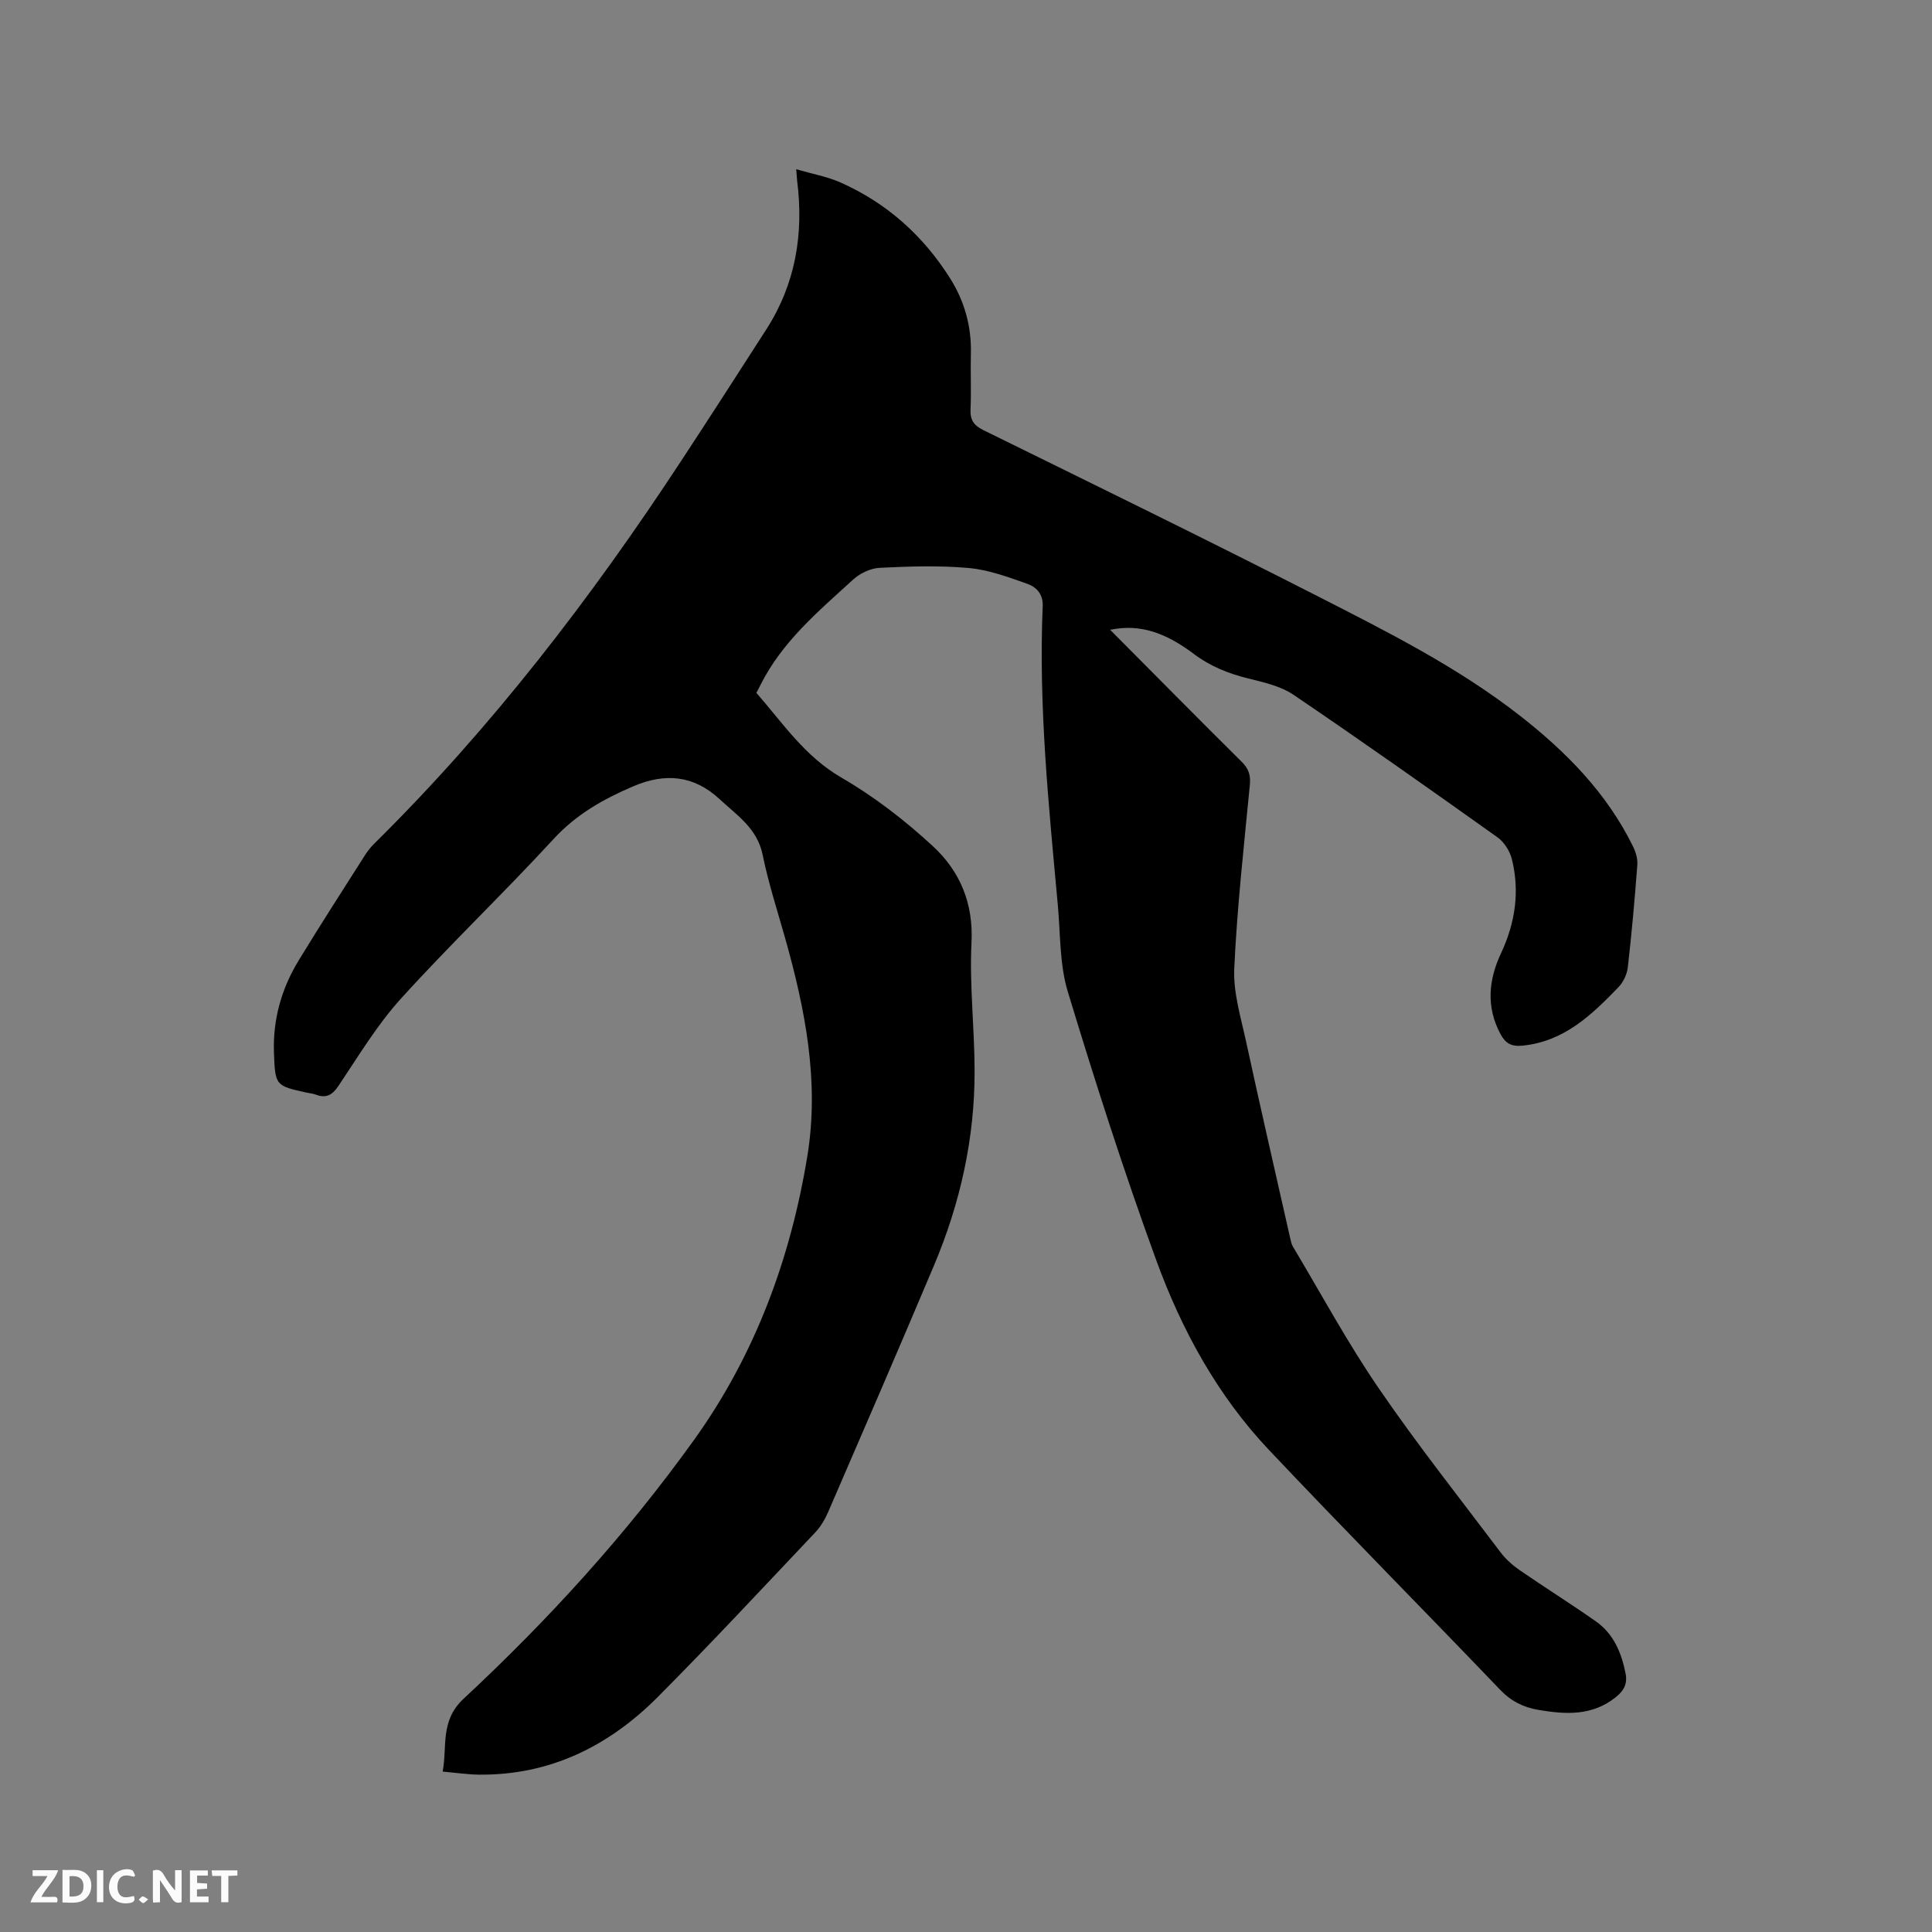 <svg enable-background="new 0 0 400 400" viewBox="0 0 400 400" xmlns="http://www.w3.org/2000/svg"><rect x="0" y="0" width="400" height="400" fill="#808080" stroke="none"/><path d="m156.6 143.45c5.45 6.22 9.99 13.13 17.58 17.53 6.81 3.94 13.19 8.88 18.98 14.23 5.55 5.13 8.39 11.75 7.98 19.9-.44 8.86.63 17.78.64 26.67.02 13.95-2.98 27.35-8.39 40.18-7.2 17.07-14.56 34.07-21.92 51.07-.66 1.52-1.56 3.05-2.69 4.25-10.78 11.39-21.47 22.88-32.53 34-10.16 10.22-22.36 16.3-37.13 16.14-2.32-.03-4.64-.38-7.47-.63.98-5.24-.59-10.5 4.33-15.08 17.57-16.35 33.71-34.08 47.72-53.6 12.63-17.6 19.98-37.52 23.46-58.79 2.51-15.38-.45-30.38-4.63-45.17-1.61-5.7-3.45-11.37-4.63-17.16-1.11-5.47-5.29-8.17-8.89-11.51-5.38-5-11.31-5.5-17.91-2.68-6.18 2.64-11.78 5.79-16.48 10.9-10.33 11.23-21.41 21.79-31.65 33.1-4.93 5.44-8.78 11.9-12.91 18.04-1.29 1.92-2.56 2.59-4.68 1.79-.59-.22-1.24-.27-1.86-.41-6.47-1.43-6.55-1.42-6.8-8.25-.25-6.85 1.54-13.25 5.09-19.08 4.46-7.33 9.12-14.54 13.72-21.78.56-.89 1.24-1.73 1.98-2.47 24.25-23.95 44.88-50.81 63.54-79.25 5.93-9.03 11.78-18.12 17.62-27.21 6.05-9.43 7.76-19.78 6.37-30.77-.07-.51-.08-1.04-.19-2.37 3.29.96 6.38 1.51 9.17 2.74 9.55 4.24 17.07 10.96 22.65 19.78 3.01 4.76 4.49 10 4.34 15.69-.1 3.81.1 7.64-.07 11.45-.1 2.2.61 3.34 2.65 4.35 23.09 11.36 46.21 22.65 69.12 34.34 14.52 7.41 29.14 14.74 42.07 24.86 9.52 7.45 17.88 15.94 23.29 26.94.58 1.17 1.02 2.6.92 3.87-.53 7.08-1.16 14.16-1.97 21.21-.16 1.44-.93 3.07-1.93 4.11-5.55 5.75-11.25 11.26-19.89 12.11-2.32.23-3.51-.49-4.53-2.38-3.03-5.64-2.49-11.24.12-16.8 2.93-6.26 3.9-12.77 2.21-19.49-.42-1.65-1.59-3.49-2.97-4.47-13.99-9.96-28.01-19.87-42.22-29.5-2.69-1.82-6.2-2.59-9.44-3.4-4.06-1.01-7.76-2.48-11.16-5.03-4.73-3.56-9.93-6.17-16.19-5.23-.37.06-.75.13-1.18.2 9.18 9.23 18.16 18.33 27.25 27.34 1.42 1.41 1.87 2.74 1.68 4.74-1.22 12.66-2.64 25.32-3.23 38.01-.23 4.95 1.33 10.04 2.41 14.99 2.96 13.65 6.09 27.26 9.17 40.88.14.61.27 1.27.59 1.79 5.86 9.81 11.31 19.91 17.76 29.32 7.96 11.62 16.72 22.69 25.22 33.95 1.06 1.4 2.44 2.64 3.89 3.64 5.23 3.61 10.62 6.98 15.82 10.63 3.66 2.57 5.3 6.45 6.15 10.76.43 2.16-.32 3.57-1.97 4.9-4.87 3.95-10.37 3.64-16.04 2.68-3.12-.53-5.65-1.77-7.93-4.15-15.91-16.61-32.09-32.96-47.89-49.68-10.7-11.32-18.1-24.9-23.37-39.38-6.67-18.29-12.62-36.85-18.27-55.48-1.72-5.67-1.52-11.95-2.07-17.96-1.88-20.58-4.01-41.16-3.13-61.88.11-2.52-1.35-3.96-3.17-4.61-3.95-1.4-8.02-2.91-12.14-3.28-6.1-.55-12.29-.34-18.43-.04-1.89.09-4.08 1.13-5.5 2.43-7.19 6.56-14.73 12.87-19.2 21.84-.24.5-.49.96-.84 1.62z" fill="#000001"/><g fill="#fafbfa"><path d="m37.59 393.81c-.92.31-1.52.05-2-.78-.7-1.2-1.52-2.34-2.47-3.78v4.59c-.55.03-.95.05-1.41.07-.03-.37-.06-.64-.06-.91 0-1.91 0-3.81 0-5.7 1.13-.41 1.77-.03 2.29.91.62 1.11 1.38 2.14 2.31 3.19v-4.2h1.35v6.61z"/><path d="m12.94 393.88v-6.75c1.9.19 3.93-.54 5.37 1.29.8 1.01.78 2.88.03 3.97-1.37 1.97-3.4 1.51-5.4 1.49m1.45-1.22c2.04.12 2.92-.58 2.89-2.21-.03-1.51-.98-2.19-2.89-2z"/><path d="m11.81 393.87h-5.49c.68-2.18 2.47-3.48 3.51-5.45h-3.08v-1.21h5.29c-.71 2.13-2.44 3.48-3.47 5.51.86 0 1.63.04 2.39-.01.79-.05 1.14.21.85 1.16"/><path d="m39.33 393.86v-6.61h3.7v1.07h-2.22v1.52c.68.04 1.34.09 2.07.13v1.07c-.72.05-1.38.09-2.1.14v1.48h2.4v1.19h-3.85z"/><path d="m27.71 388.56c-1.15-.3-2.46-.61-3.1.64-.37.73-.41 1.93-.06 2.67.63 1.35 1.99.93 3.17.68.35.94-.01 1.32-.93 1.46-1.62.25-3.05-.27-3.76-1.48-.73-1.24-.6-3.03.31-4.17.88-1.11 2.71-1.7 4-1.16.32.13.44.74.65 1.12-.1.08-.19.16-.28.24"/><path d="m49.15 387.24v1.07c-.59.02-1.17.05-1.87.08v5.44h-1.48v-5.44h-1.85c-.05-.4-.08-.73-.13-1.15z"/><path d="m20.06 387.21h1.33v6.62h-1.33z"/><path d="m30.68 393.25c-.49.38-.8.79-1.05.76-.32-.05-.6-.45-.9-.7.26-.24.51-.64.8-.67.29-.04.62.3 1.15.61"/></g></svg>
